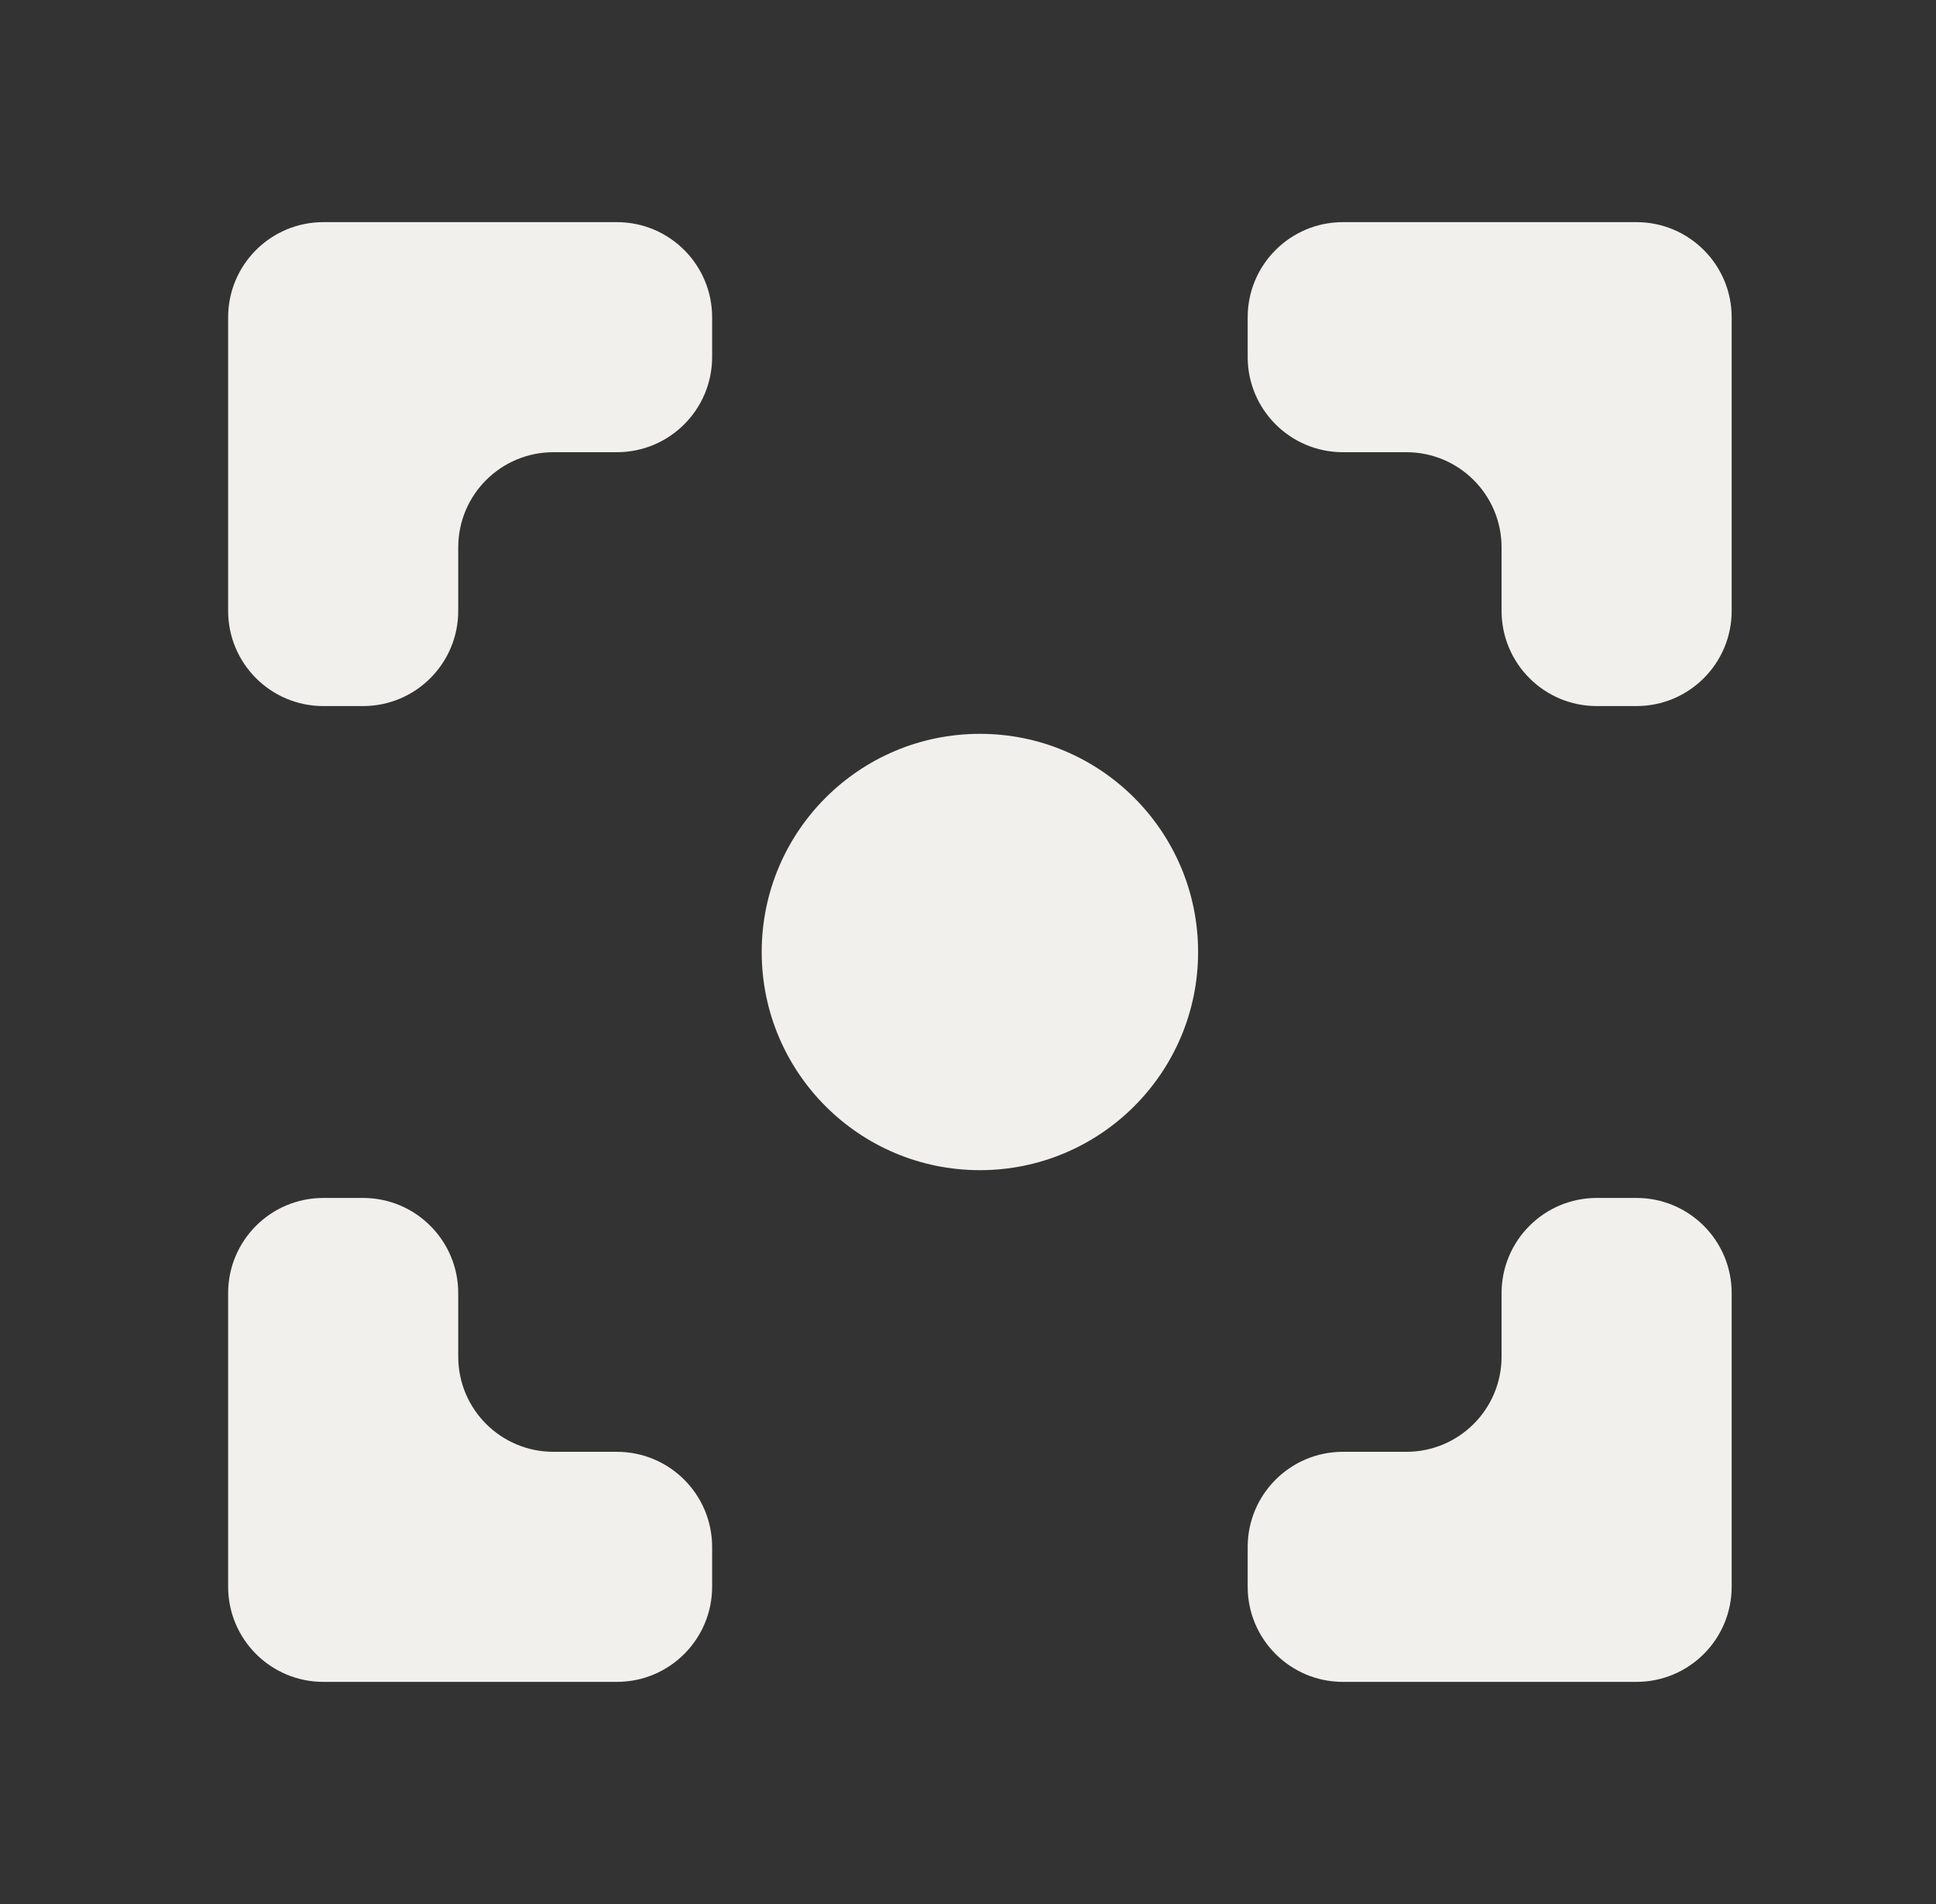 <svg xmlns="http://www.w3.org/2000/svg" fill="none" viewBox="0 0 61 60" height="60" width="61">
<rect x="0" y="0" width="61" height="60" fill="#333333" stroke="none"/>
<path fill="#F1F0EC" d="M54.562 19.25C54.562 20.907 53.219 22.25 51.562 22.25H50.312C48.656 22.25 47.312 20.907 47.312 19.25V17.25C47.312 15.593 45.969 14.25 44.312 14.25H42.312C40.656 14.25 39.312 12.907 39.312 11.25V10C39.312 8.343 40.656 7 42.312 7L51.562 7C53.219 7 54.562 8.343 54.562 10V19.25Z"></path>
<path fill="#F1F0EC" d="M22.438 10C22.438 8.343 21.094 7 19.438 7H10.188C8.531 7 7.188 8.343 7.188 10V19.25C7.188 20.907 8.531 22.25 10.188 22.25H11.438C13.094 22.25 14.438 20.907 14.438 19.25V17.25C14.438 15.593 15.781 14.25 17.438 14.25H19.438C21.094 14.25 22.438 12.907 22.438 11.25V10Z"></path>
<path fill="#F1F0EC" d="M39.312 50C39.312 51.657 40.656 53 42.312 53H51.562C53.219 53 54.562 51.657 54.562 50V40.75C54.562 39.093 53.219 37.75 51.562 37.75H50.312C48.656 37.75 47.312 39.093 47.312 40.75V42.75C47.312 44.407 45.969 45.75 44.312 45.75H42.312C40.656 45.75 39.312 47.093 39.312 48.75V50Z"></path>
<path fill="#F1F0EC" d="M10.188 37.75C8.531 37.75 7.188 39.093 7.188 40.75L7.188 50C7.188 51.657 8.531 53 10.188 53H19.438C21.094 53 22.438 51.657 22.438 50V48.75C22.438 47.093 21.094 45.75 19.438 45.75H17.438C15.781 45.75 14.438 44.407 14.438 42.75V40.75C14.438 39.093 13.094 37.75 11.438 37.75H10.188Z"></path>
<path fill="#F1F0EC" d="M30.875 36.875C34.672 36.875 37.75 33.797 37.75 30C37.75 26.203 34.672 23.125 30.875 23.125C27.078 23.125 24 26.203 24 30C24 33.797 27.078 36.875 30.875 36.875Z"></path>
</svg>
